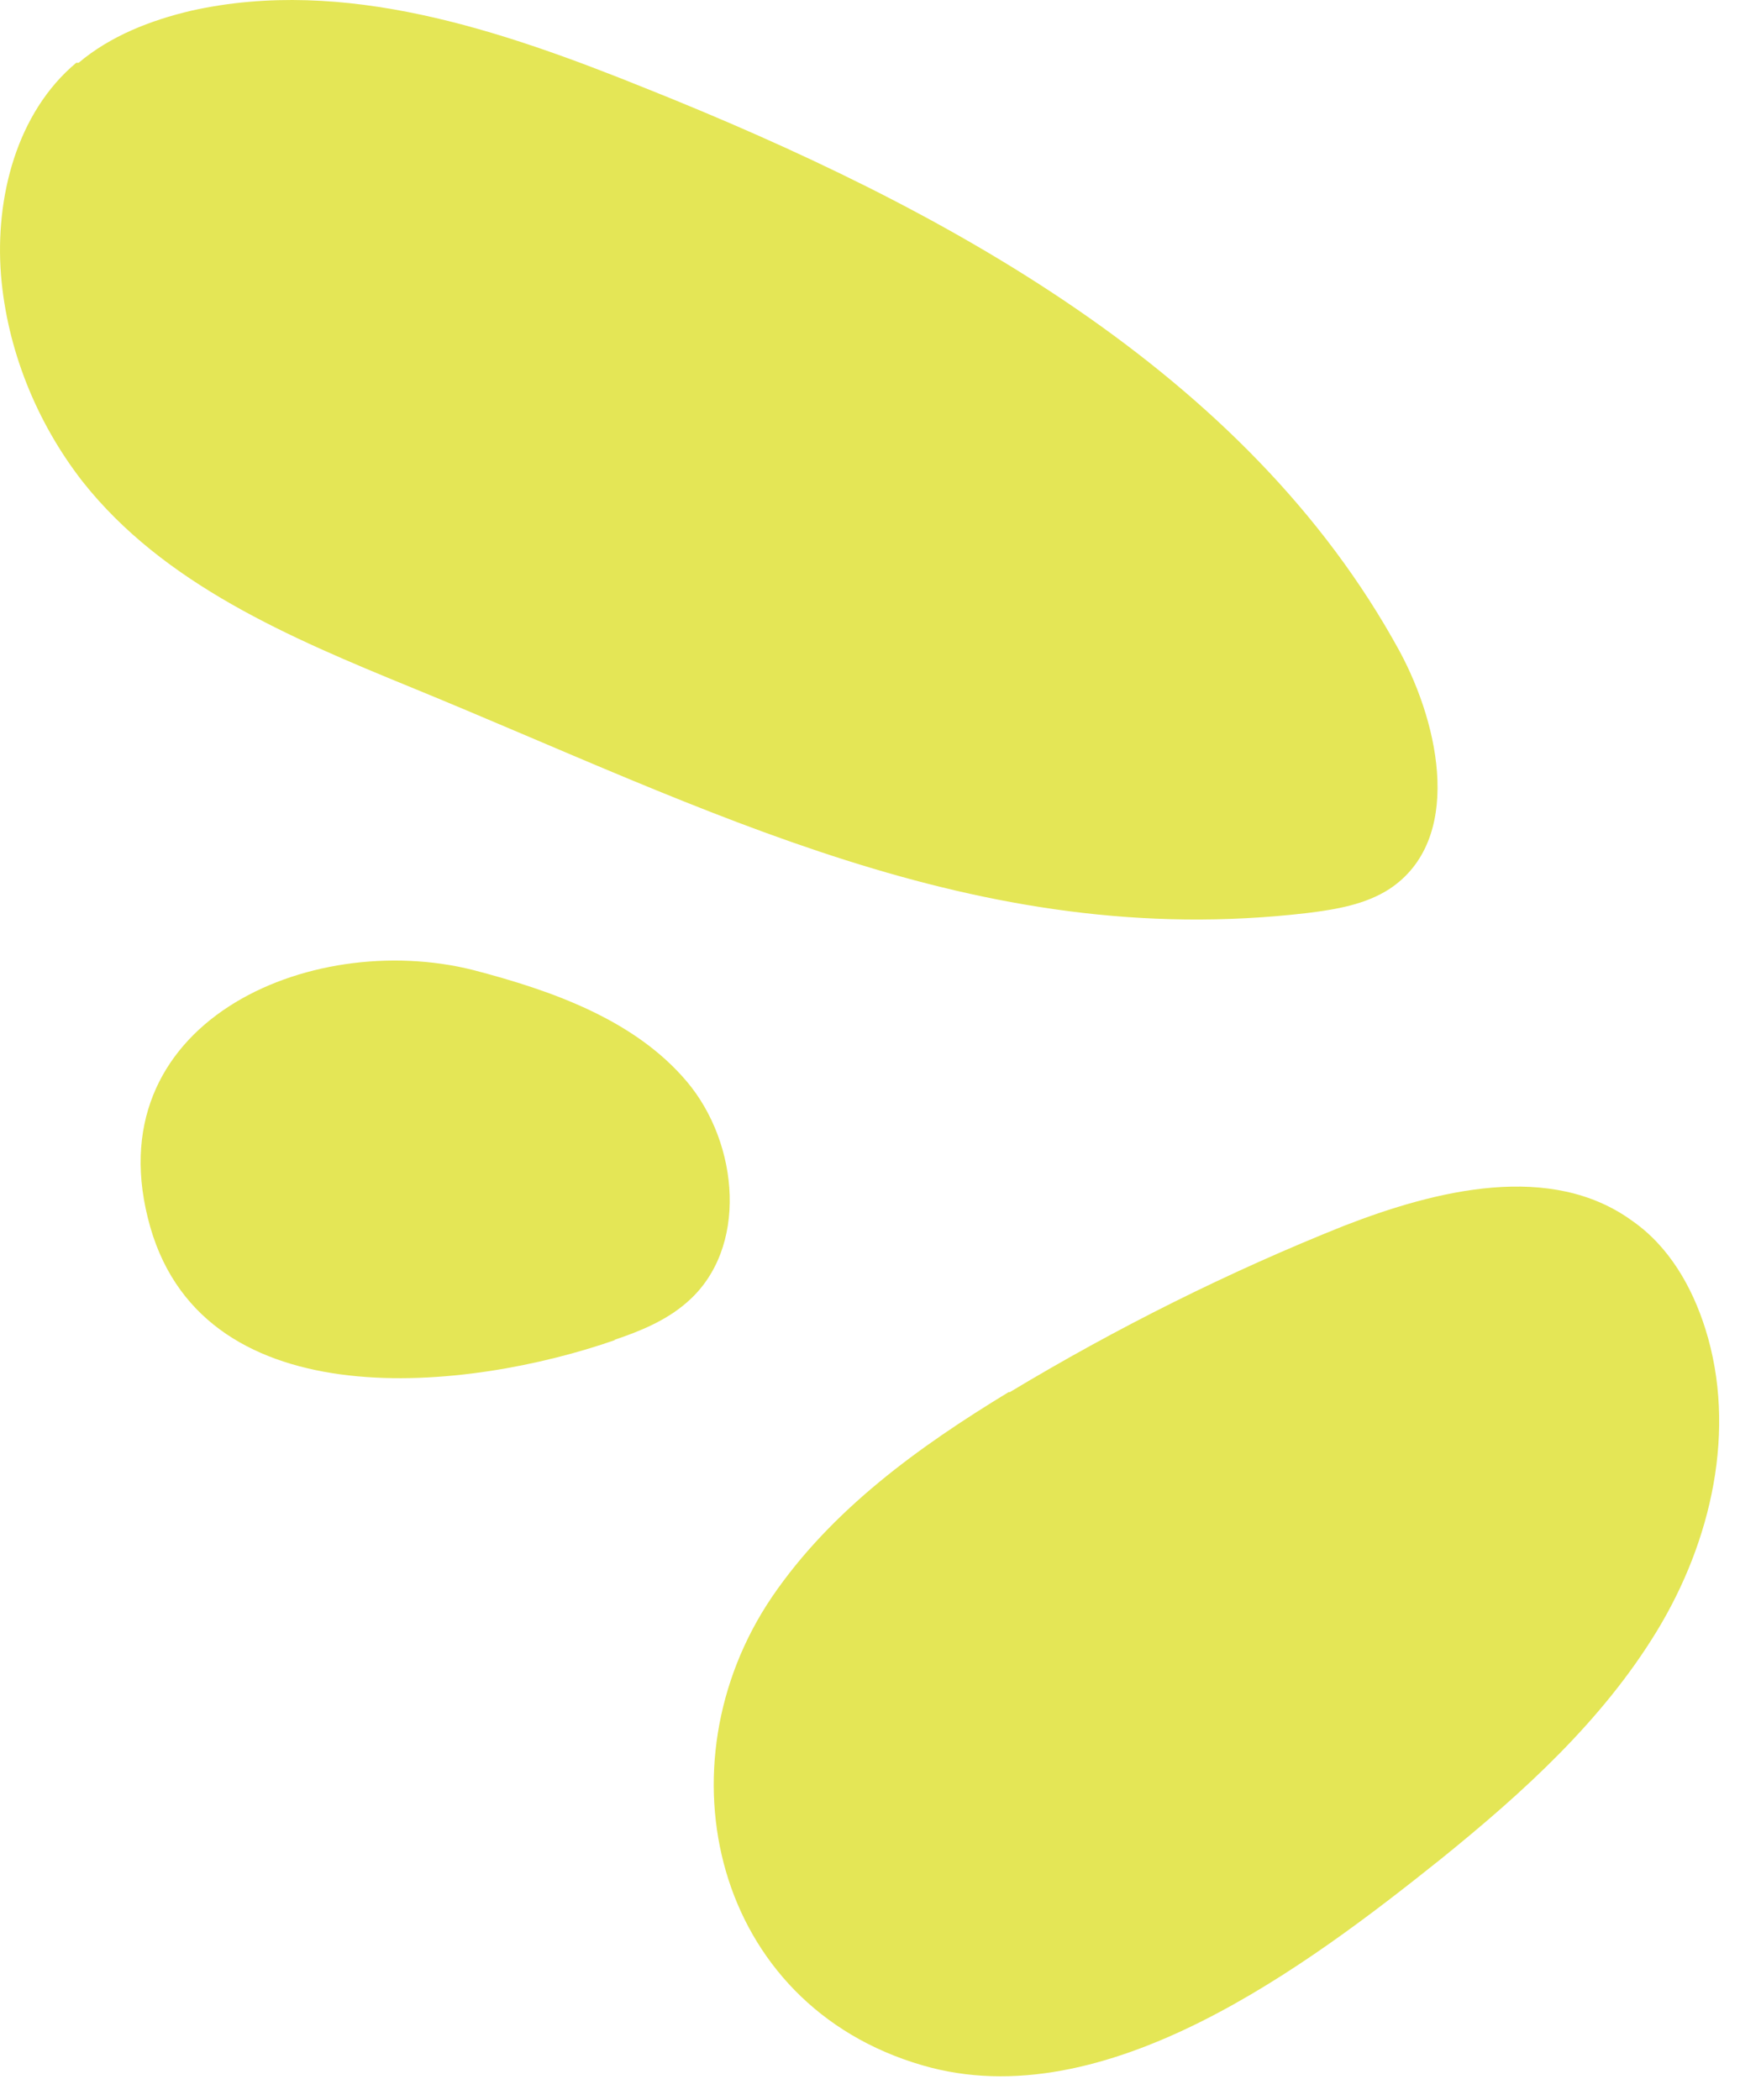 <?xml version="1.0" encoding="utf-8"?>
<svg xmlns="http://www.w3.org/2000/svg" fill="none" height="100%" overflow="visible" preserveAspectRatio="none" style="display: block;" viewBox="0 0 58 70" width="100%">
<g id="Group">
<path d="M2.622 2.092C3.675 1.203 5.01 0.677 6.386 0.354C11.485 -0.778 16.705 1.001 21.52 2.941C31.434 6.903 41.551 12.361 46.65 21.7C48.026 24.246 48.754 28.006 46.326 29.623C45.517 30.149 44.546 30.311 43.574 30.432C32.527 31.726 23.584 26.955 13.71 22.912C9.664 21.255 5.455 19.476 2.744 16.04C1.206 14.059 0.235 11.633 0.033 9.167C-0.17 6.58 0.559 3.75 2.542 2.092H2.622Z" fill="#E4E656" id="Vector"/>
<path d="M33.66 46.401C37.221 44.258 40.944 42.398 44.788 40.862C47.904 39.649 51.708 38.719 54.419 40.7C55.633 41.549 56.402 42.883 56.847 44.298C57.9 47.654 57.05 51.373 55.229 54.365C53.408 57.356 50.777 59.742 48.026 61.965C43.574 65.523 36.816 70.617 30.747 68.838C23.786 66.817 21.925 58.852 25.729 53.233C27.712 50.322 30.625 48.22 33.62 46.401H33.66Z" fill="#E4E656" id="Vector_2"/>
<path d="M20.468 44.662C21.318 44.379 22.208 44.015 22.896 43.409C24.96 41.63 24.636 38.113 22.896 36.051C21.156 33.989 18.404 33.019 15.774 32.332C10.311 30.957 3.068 34.111 5.01 40.903C6.871 47.371 15.653 46.36 20.509 44.662H20.468Z" fill="#E4E656" id="Vector_3"/>
</g>
</svg>